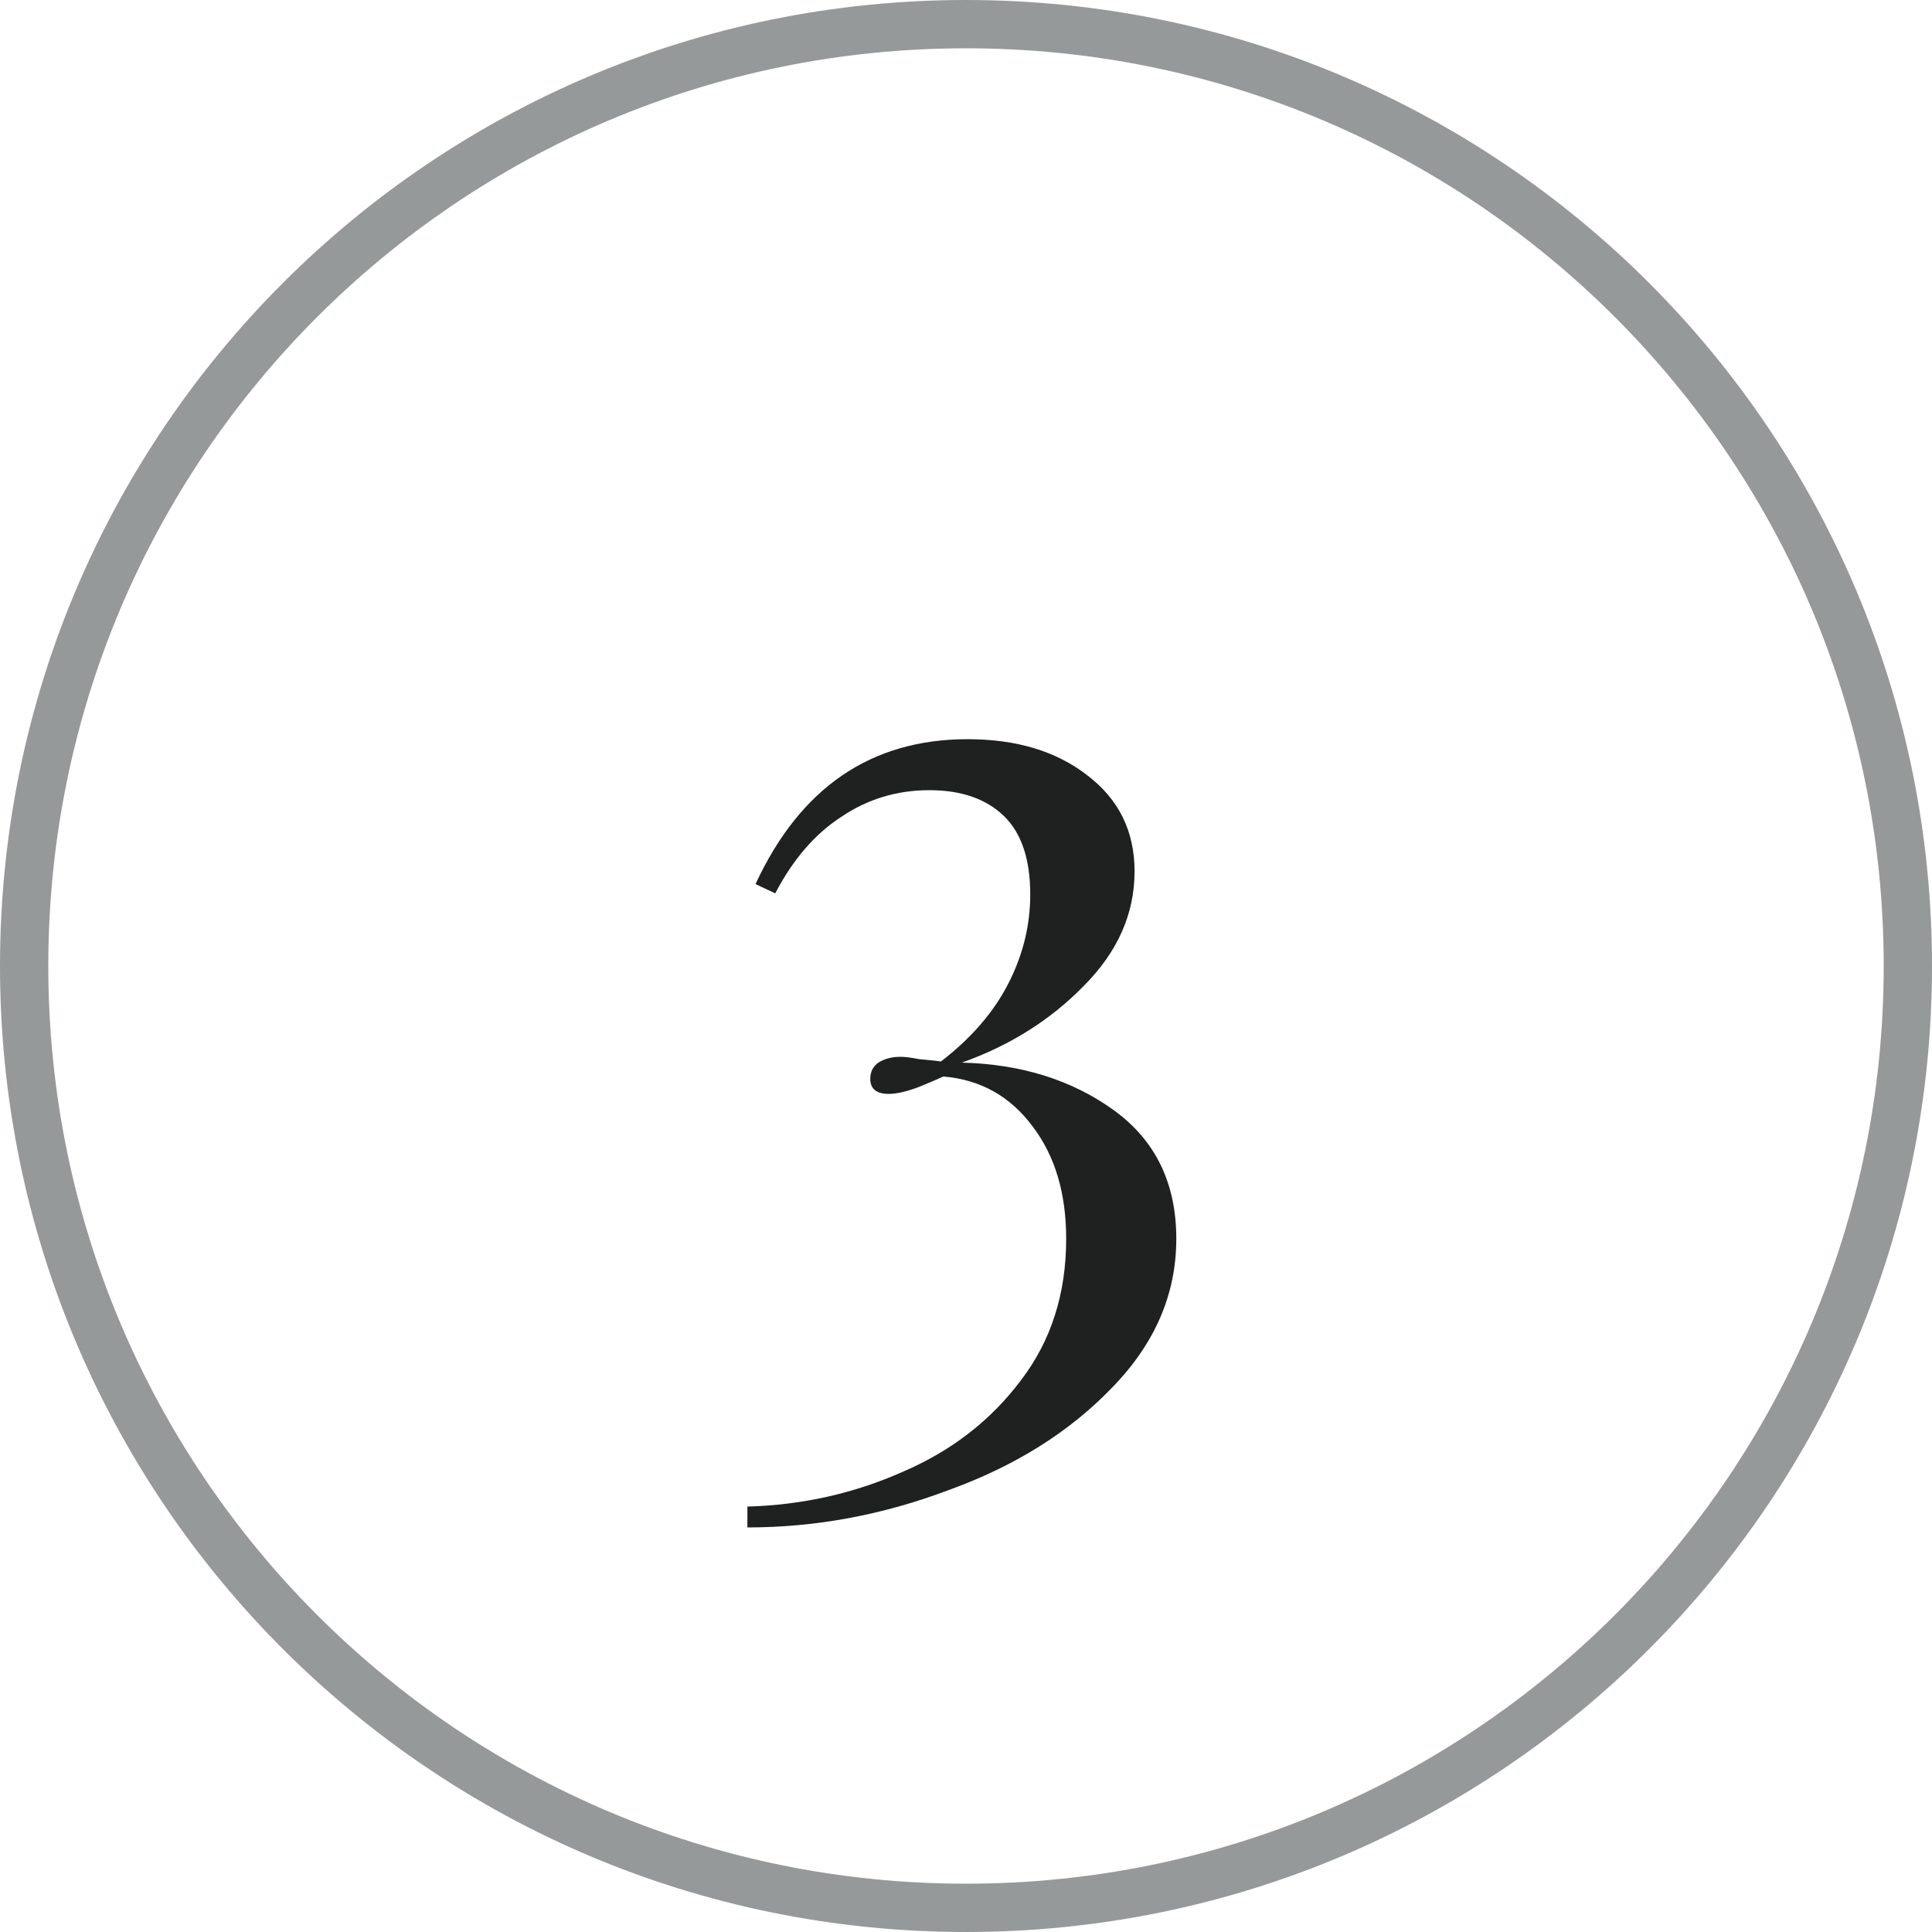 <?xml version="1.0" encoding="UTF-8"?> <svg xmlns="http://www.w3.org/2000/svg" width="40" height="40" viewBox="0 0 40 40" fill="none"><path d="M0.5 20C0.5 9.23 9.23 0.5 20 0.5C30.77 0.5 39.5 9.23 39.5 20C39.5 30.77 30.77 39.5 20 39.5C9.23 39.5 0.5 30.77 0.5 20Z" stroke="#96999A"></path><path d="M20.034 15.304C21.042 15.304 21.866 15.552 22.506 16.048C23.162 16.544 23.49 17.208 23.49 18.04C23.49 18.92 23.138 19.712 22.434 20.416C21.746 21.12 20.906 21.648 19.914 22C21.146 22.032 22.194 22.36 23.058 22.984C23.922 23.608 24.354 24.496 24.354 25.648C24.354 26.8 23.906 27.832 23.01 28.744C22.13 29.656 21.002 30.36 19.626 30.856C18.266 31.368 16.882 31.624 15.474 31.624V31.192C16.61 31.16 17.682 30.92 18.69 30.472C19.698 30.04 20.514 29.408 21.138 28.576C21.762 27.76 22.074 26.784 22.074 25.648C22.074 24.704 21.842 23.928 21.378 23.32C20.914 22.696 20.298 22.352 19.53 22.288C19.466 22.32 19.298 22.392 19.026 22.504C18.77 22.6 18.562 22.648 18.402 22.648C18.146 22.648 18.018 22.544 18.018 22.336C18.018 22.192 18.074 22.08 18.186 22C18.314 21.92 18.466 21.88 18.642 21.88C18.738 21.88 18.866 21.896 19.026 21.928C19.202 21.944 19.354 21.96 19.482 21.976C20.106 21.496 20.57 20.96 20.874 20.368C21.178 19.776 21.33 19.16 21.33 18.52C21.33 17.784 21.146 17.24 20.778 16.888C20.41 16.536 19.898 16.36 19.242 16.36C18.57 16.36 17.962 16.544 17.418 16.912C16.874 17.264 16.418 17.792 16.05 18.496L15.642 18.304C16.57 16.304 18.034 15.304 20.034 15.304Z" fill="#1F2121"></path></svg> 